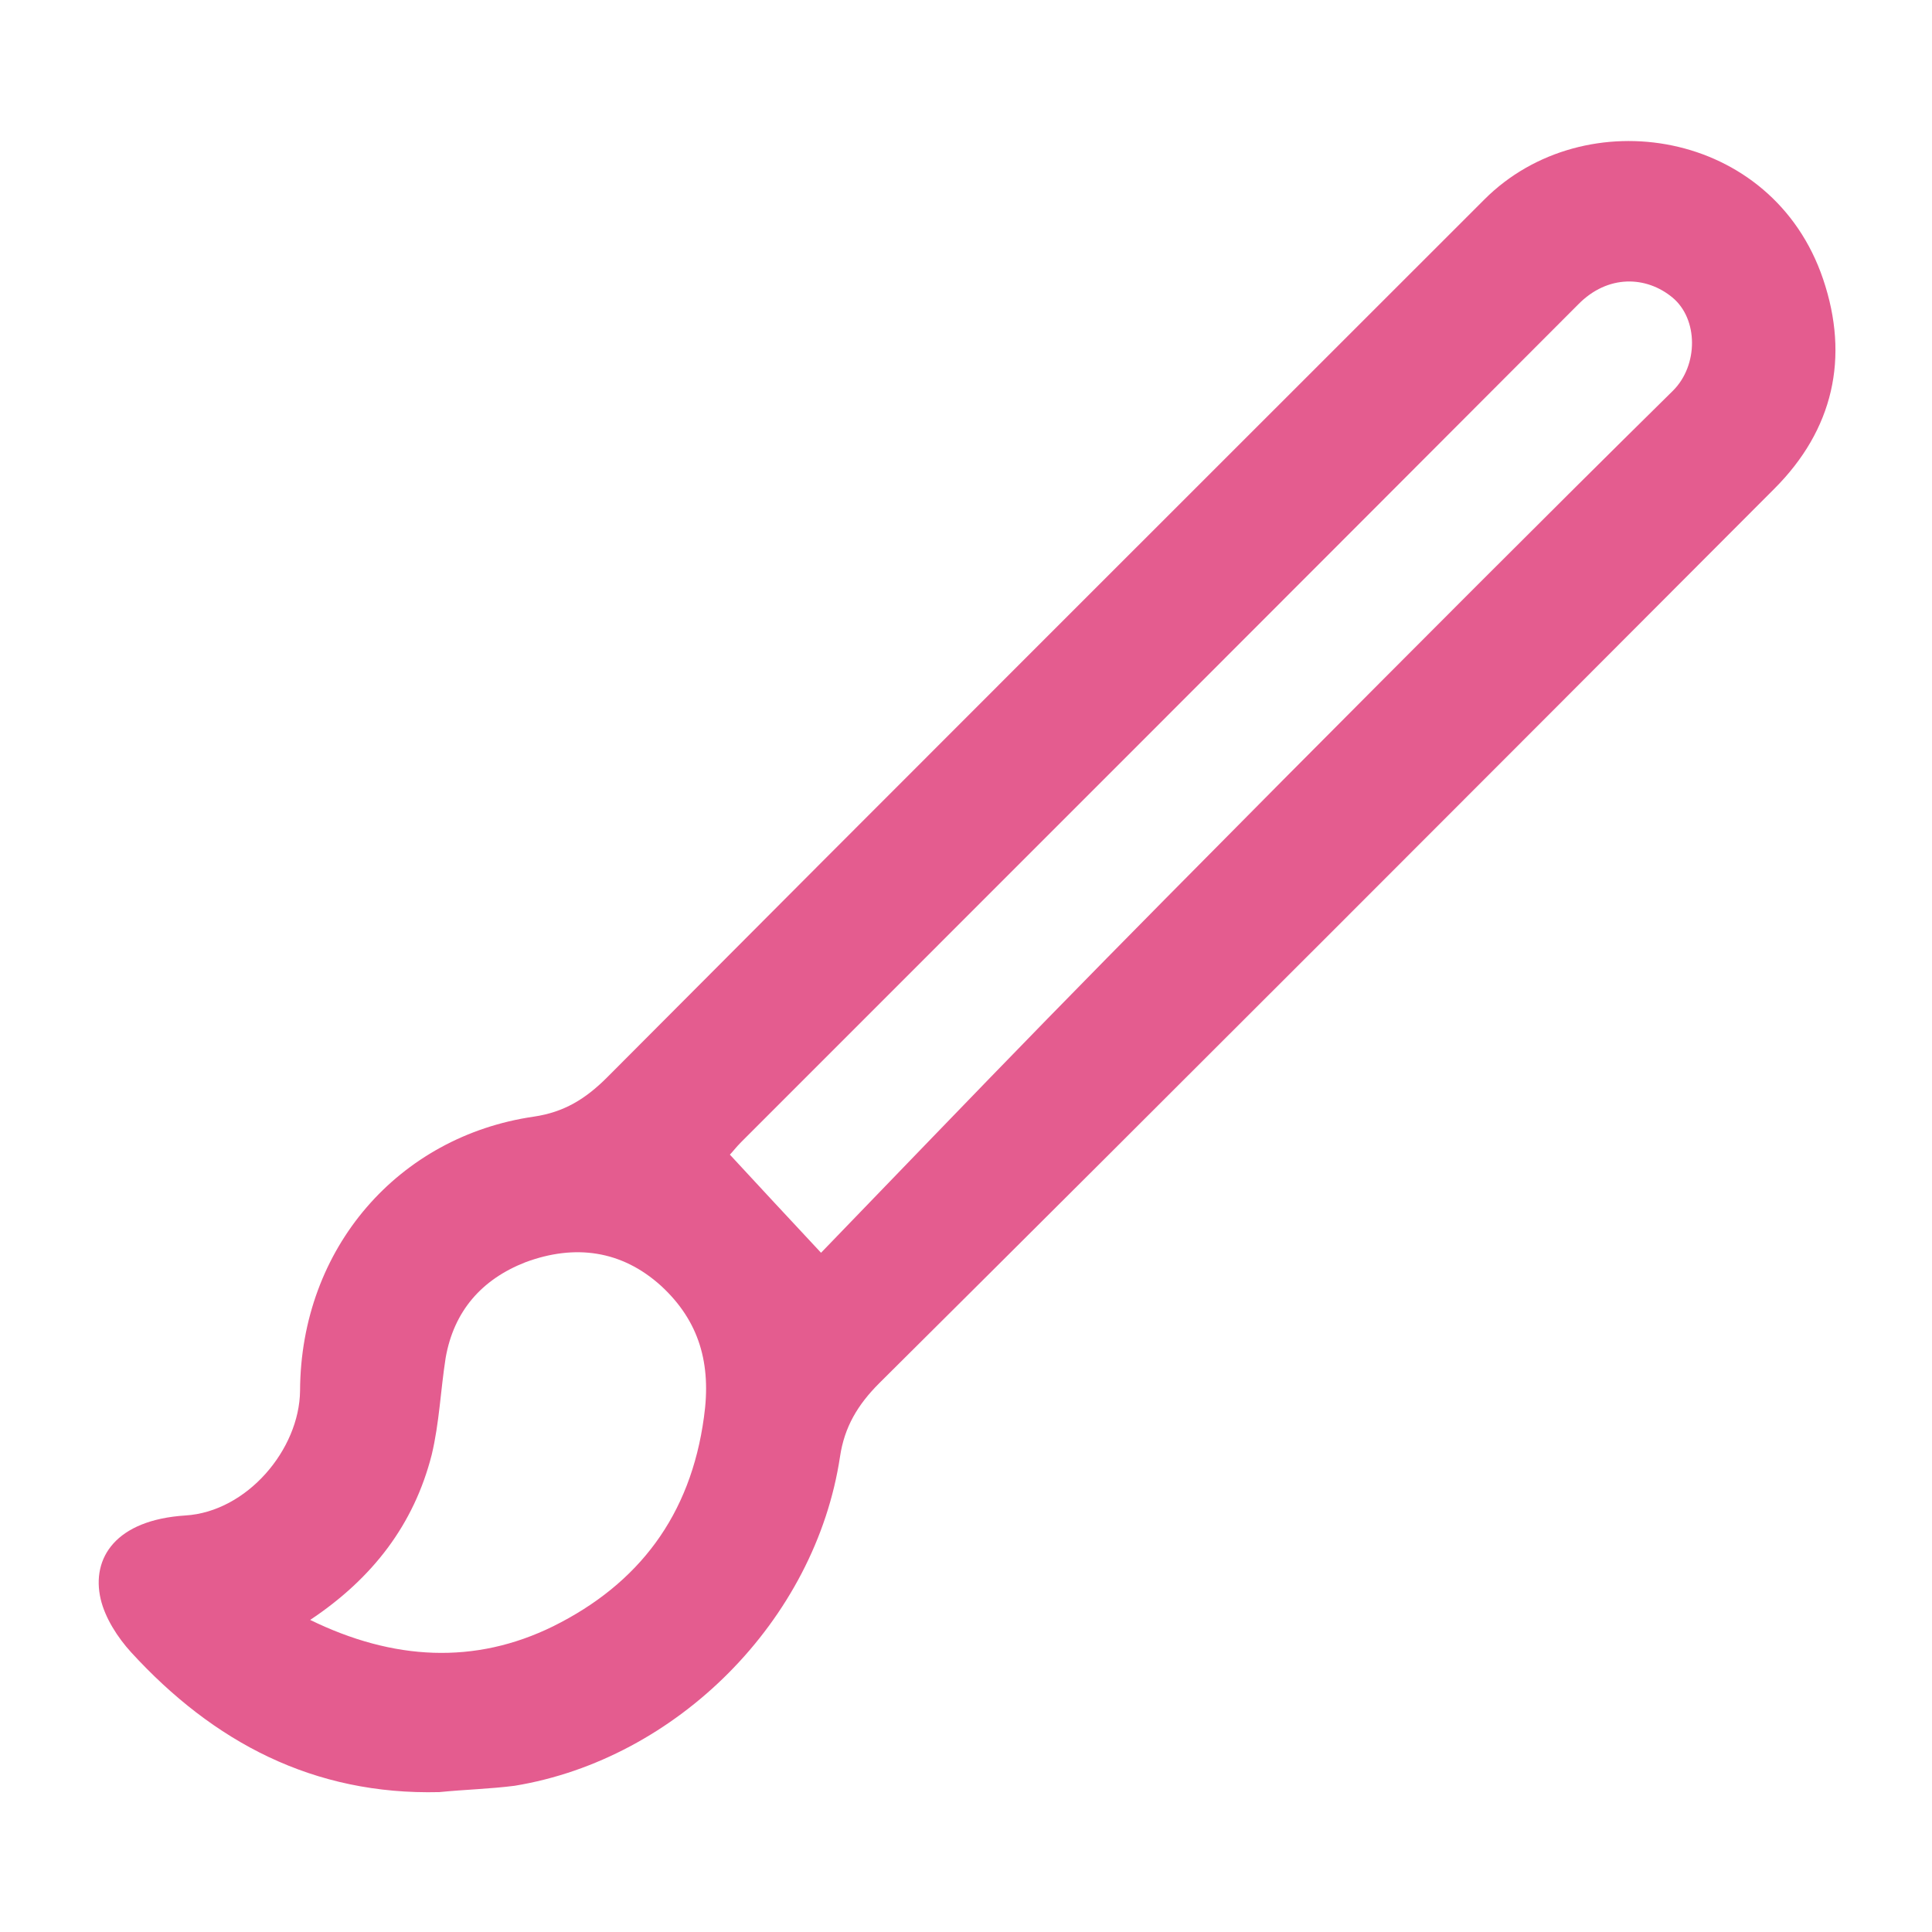 <?xml version="1.0" encoding="UTF-8"?> <svg xmlns="http://www.w3.org/2000/svg" xmlns:xlink="http://www.w3.org/1999/xlink" version="1.1" id="Calque_1" x="0px" y="0px" viewBox="0 0 305.2 305.2" style="enable-background:new 0 0 305.2 305.2;" xml:space="preserve"> <style type="text/css"> .st0{fill:#E45C8F;} </style> <path class="st0" d="M69.4,283.1c-19.9,0.5-35.7-7.9-48.7-22.1c-2.1-2.3-4.1-5.4-4.8-8.4c-1.5-6.5,2.4-12.5,13.4-13.2 c9.7-0.6,18-10.4,18.1-19.7c0.1-22.6,15.6-40.2,36.9-43.3c4.8-0.7,8.2-2.8,11.6-6.2c46.1-46.3,92.4-92.5,138.6-138.7 c15.8-15.8,45.5-11.1,53.5,12.6c4.2,12.4,1.6,23.8-7.7,33.1c-47.1,47.2-94.1,94.3-141.4,141.3c-3.4,3.4-5.5,6.9-6.2,11.6 c-3.9,25.9-25.8,47.8-51.4,52C77.4,282.6,73.4,282.7,69.4,283.1L69.4,283.1z M129.7,197.9c11.7-12.1,23.7-24.6,35.7-36.9 c12.4-12.7,24.9-25.3,37.4-37.9c20.4-20.5,40.9-41.1,61.5-61.4c4-4,4-11.3-0.1-14.7c-4.1-3.4-10.2-3.7-14.9,1.1 c-44,44.1-88.1,88.2-132.2,132.3c-0.8,0.8-1.4,1.6-1.8,2C119.9,187.4,124.4,192.2,129.7,197.9L129.7,197.9z M49,255.9 c13.1,6.4,26,7.1,38.4,1c13.5-6.7,21.7-17.5,23.8-33c1.2-8.4-0.7-15.2-6.8-20.8c-6.2-5.6-13.6-6.6-21.4-3.7 c-6.9,2.7-11.3,7.7-12.6,15.1c-0.8,5.1-1,10.3-2.2,15.3C65.4,240.8,58.9,249.3,49,255.9L49,255.9z"></path> </svg> 